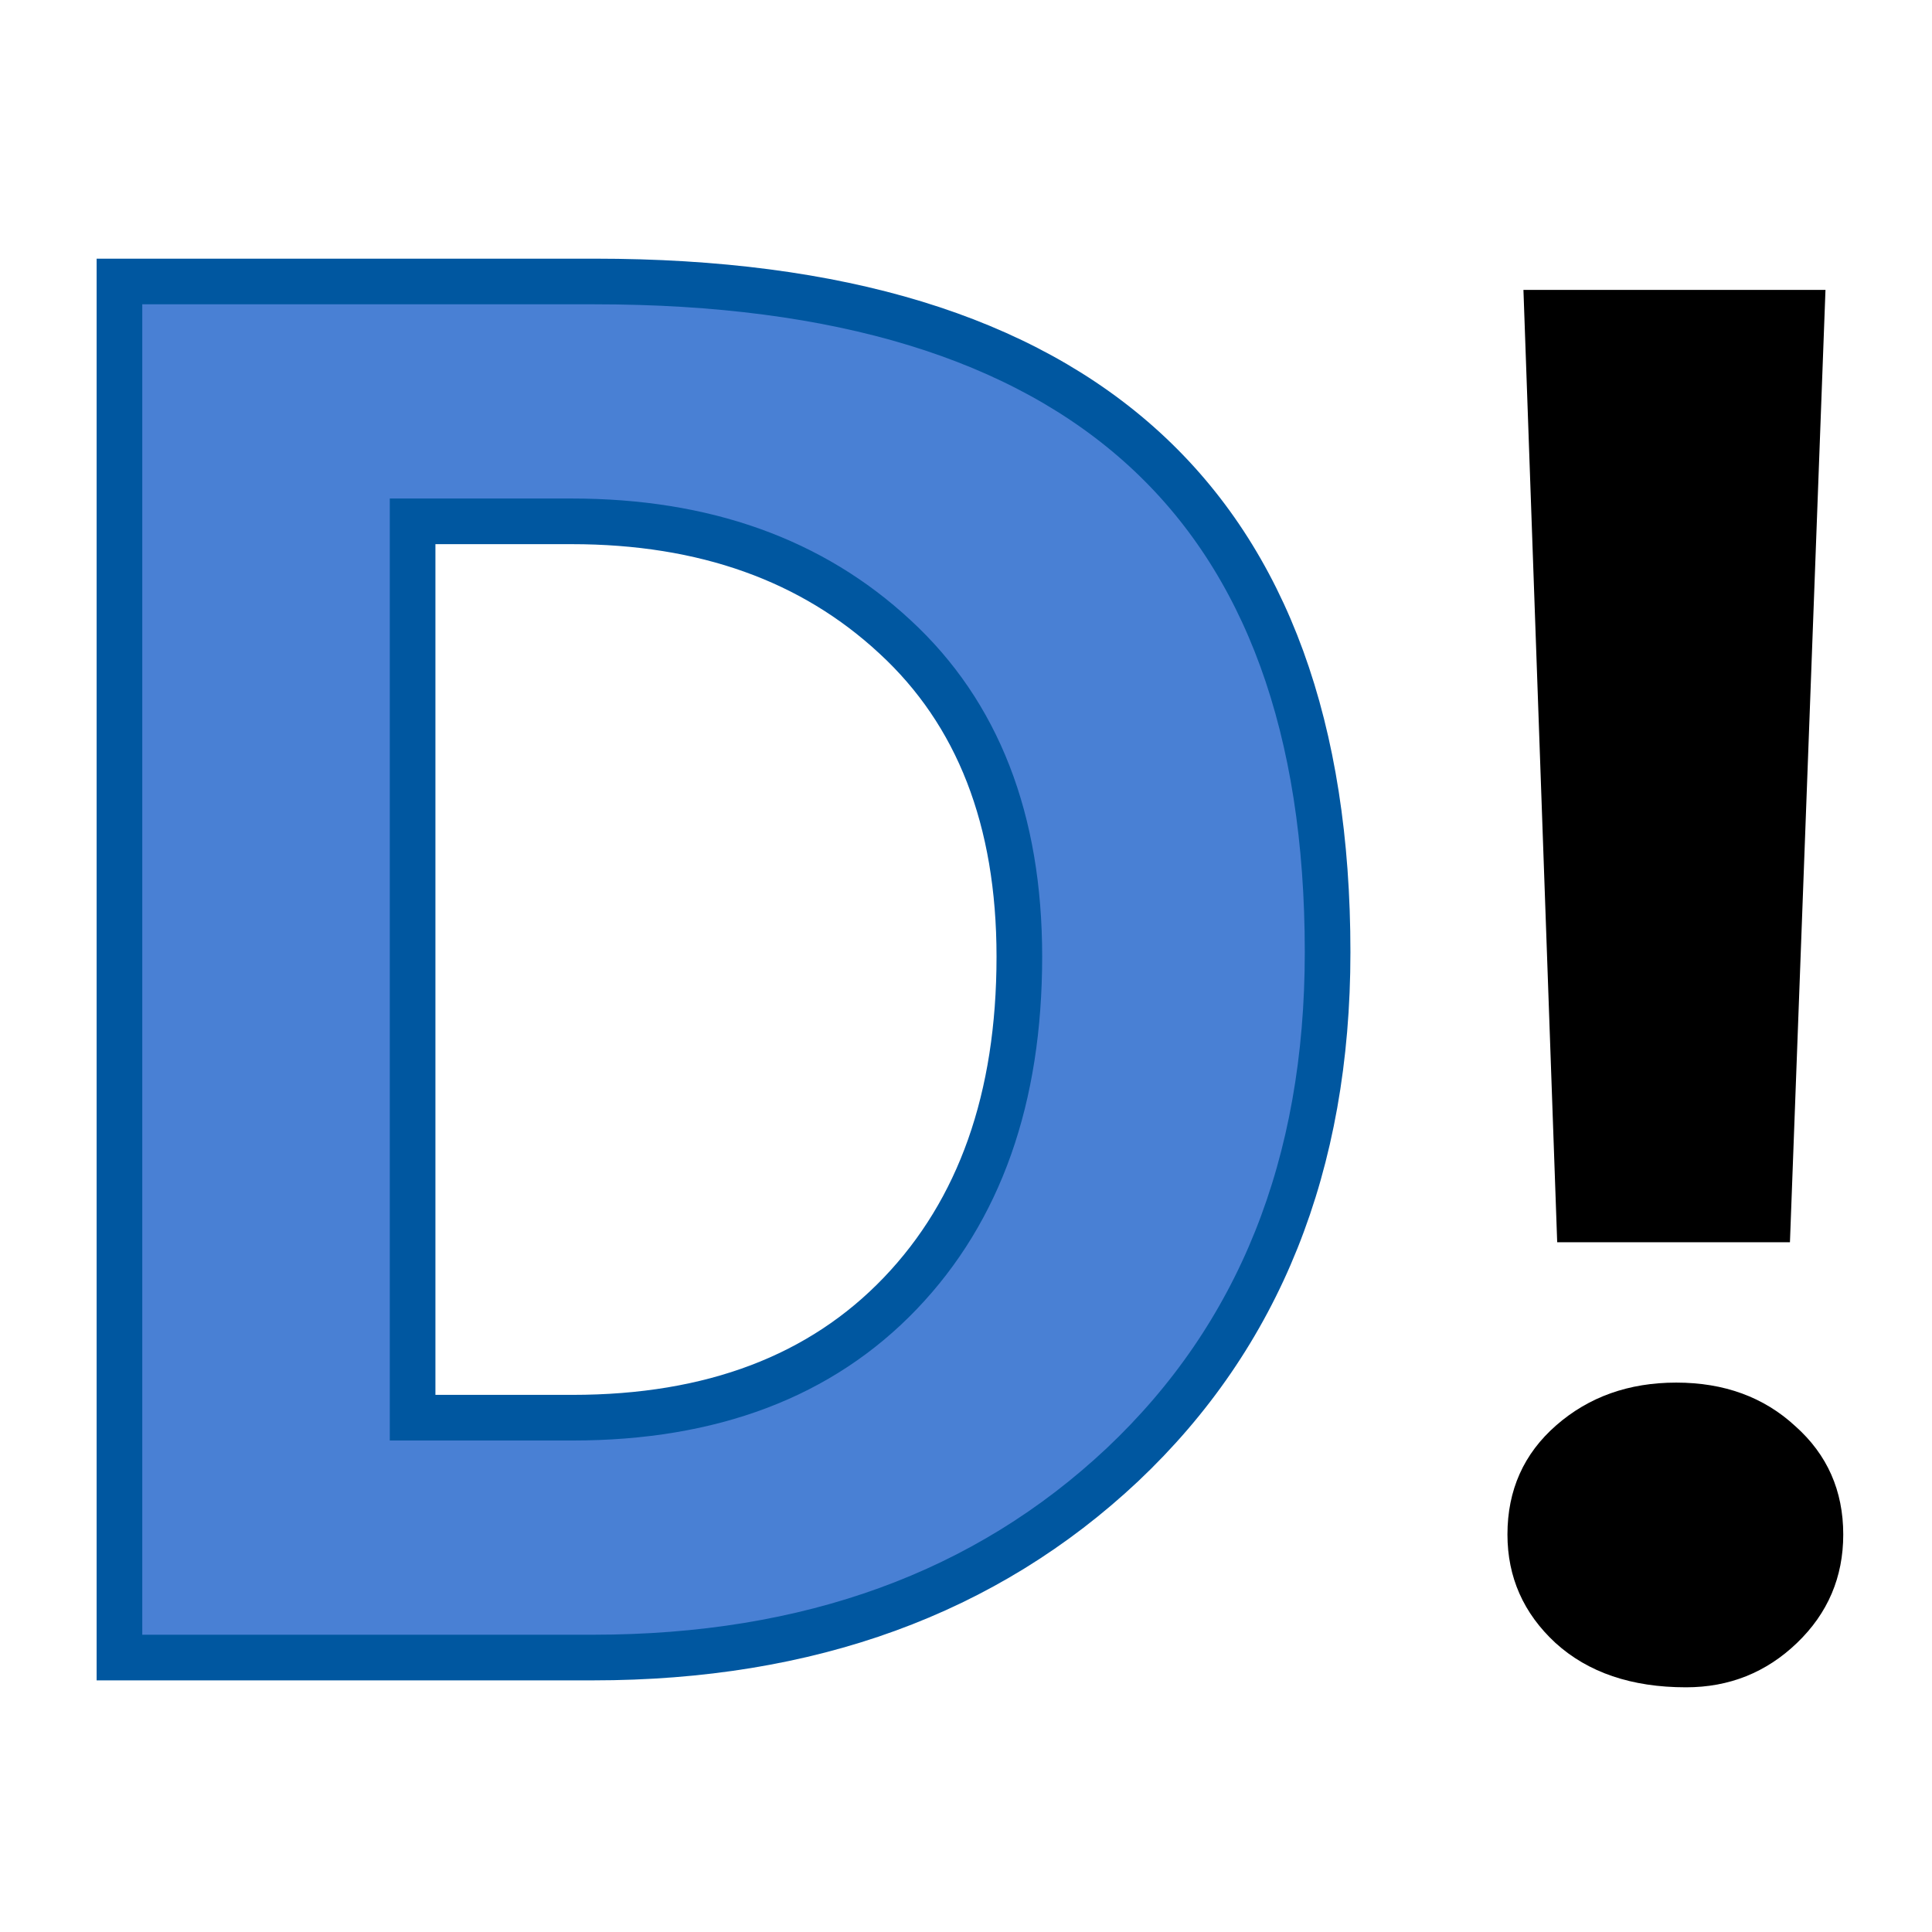 <?xml version="1.0" encoding="UTF-8" standalone="no"?>
<!-- Uploaded to: SVG Repo, www.svgrepo.com, Generator: SVG Repo Mixer Tools -->

<svg
   fill="#000000"
   version="1.1"
   id="Capa_1"
   width="800px"
   height="800px"
   viewBox="0 0 610.398 610.398"
   xml:space="preserve"
   sodipodi:docname="datumkollen.svg"
   inkscape:version="1.4.2 (f4327f4, 2025-05-13)"
   xmlns:inkscape="http://www.inkscape.org/namespaces/inkscape"
   xmlns:sodipodi="http://sodipodi.sourceforge.net/DTD/sodipodi-0.dtd"
   xmlns="http://www.w3.org/2000/svg"
   xmlns:svg="http://www.w3.org/2000/svg"><defs
   id="defs12"><rect
   x="15.977"
   y="16.976"
   width="764.899"
   height="768.893"
   id="rect11" />
	

		
		
		
		
		
		
		
		
		
		
		
	</defs><sodipodi:namedview
   id="namedview12"
   pagecolor="#ffffff"
   bordercolor="#000000"
   borderopacity="0.25"
   inkscape:showpageshadow="2"
   inkscape:pageopacity="0.0"
   inkscape:pagecheckerboard="0"
   inkscape:deskcolor="#d1d1d1"
   inkscape:zoom="0.708125"
   inkscape:cx="145.45455"
   inkscape:cy="716.68138"
   inkscape:window-width="2560"
   inkscape:window-height="1351"
   inkscape:window-x="-9"
   inkscape:window-y="-9"
   inkscape:window-maximized="1"
   inkscape:current-layer="Capa_1"
   showgrid="false" />

<path
   style="font-weight:bold;font-size:600px;font-family:'Microsoft YaHei UI';-inkscape-font-specification:'Microsoft YaHei UI Bold';white-space:pre;fill:#4980d4;fill-opacity:1;stroke:#0057a0;stroke-width:14.419;stroke-dasharray:none;stroke-opacity:1"
   d="M 37.738,523.685 V 88.932 H 187.895 c 154.367,0 231.551,70.635 231.551,211.904 0,67.173 -21.611,121.155 -64.834,161.945 -43.223,40.603 -98.982,60.905 -167.278,60.905 z M 130.358,164.712 v 283.193 h 50.52 c 43.971,0 78.493,-13.098 103.566,-39.293 25.073,-26.196 37.609,-61.653 37.609,-106.373 0,-43.223 -13.098,-76.903 -39.293,-101.04 -26.196,-24.325 -60.25,-36.487 -102.163,-36.487 z"
   id="text11"
   aria-label="D!"
   sodipodi:nodetypes="ccsscscccssscsc" /><path
   d="M 576.744,91.599 565.517,392.474 h -73.535 L 481.317,91.599 Z M 476.265,484.813 c 0,-14.033 5.146,-25.541 15.437,-34.522 10.291,-8.981 22.921,-13.472 37.89,-13.472 15.156,0 27.692,4.584 37.609,13.753 10.104,8.981 15.156,20.395 15.156,34.241 0,13.472 -4.865,24.886 -14.595,34.241 -9.73,9.356 -21.424,14.033 -35.083,14.033 -17.214,0 -30.967,-4.678 -41.258,-14.033 -10.104,-9.356 -15.156,-20.769 -15.156,-34.241 z"
   style="font-weight:bold;font-size:600px;font-family:'Microsoft YaHei UI';-inkscape-font-specification:'Microsoft YaHei UI Bold';white-space:pre;stroke-width:0.958"
   id="path1" /></svg>
